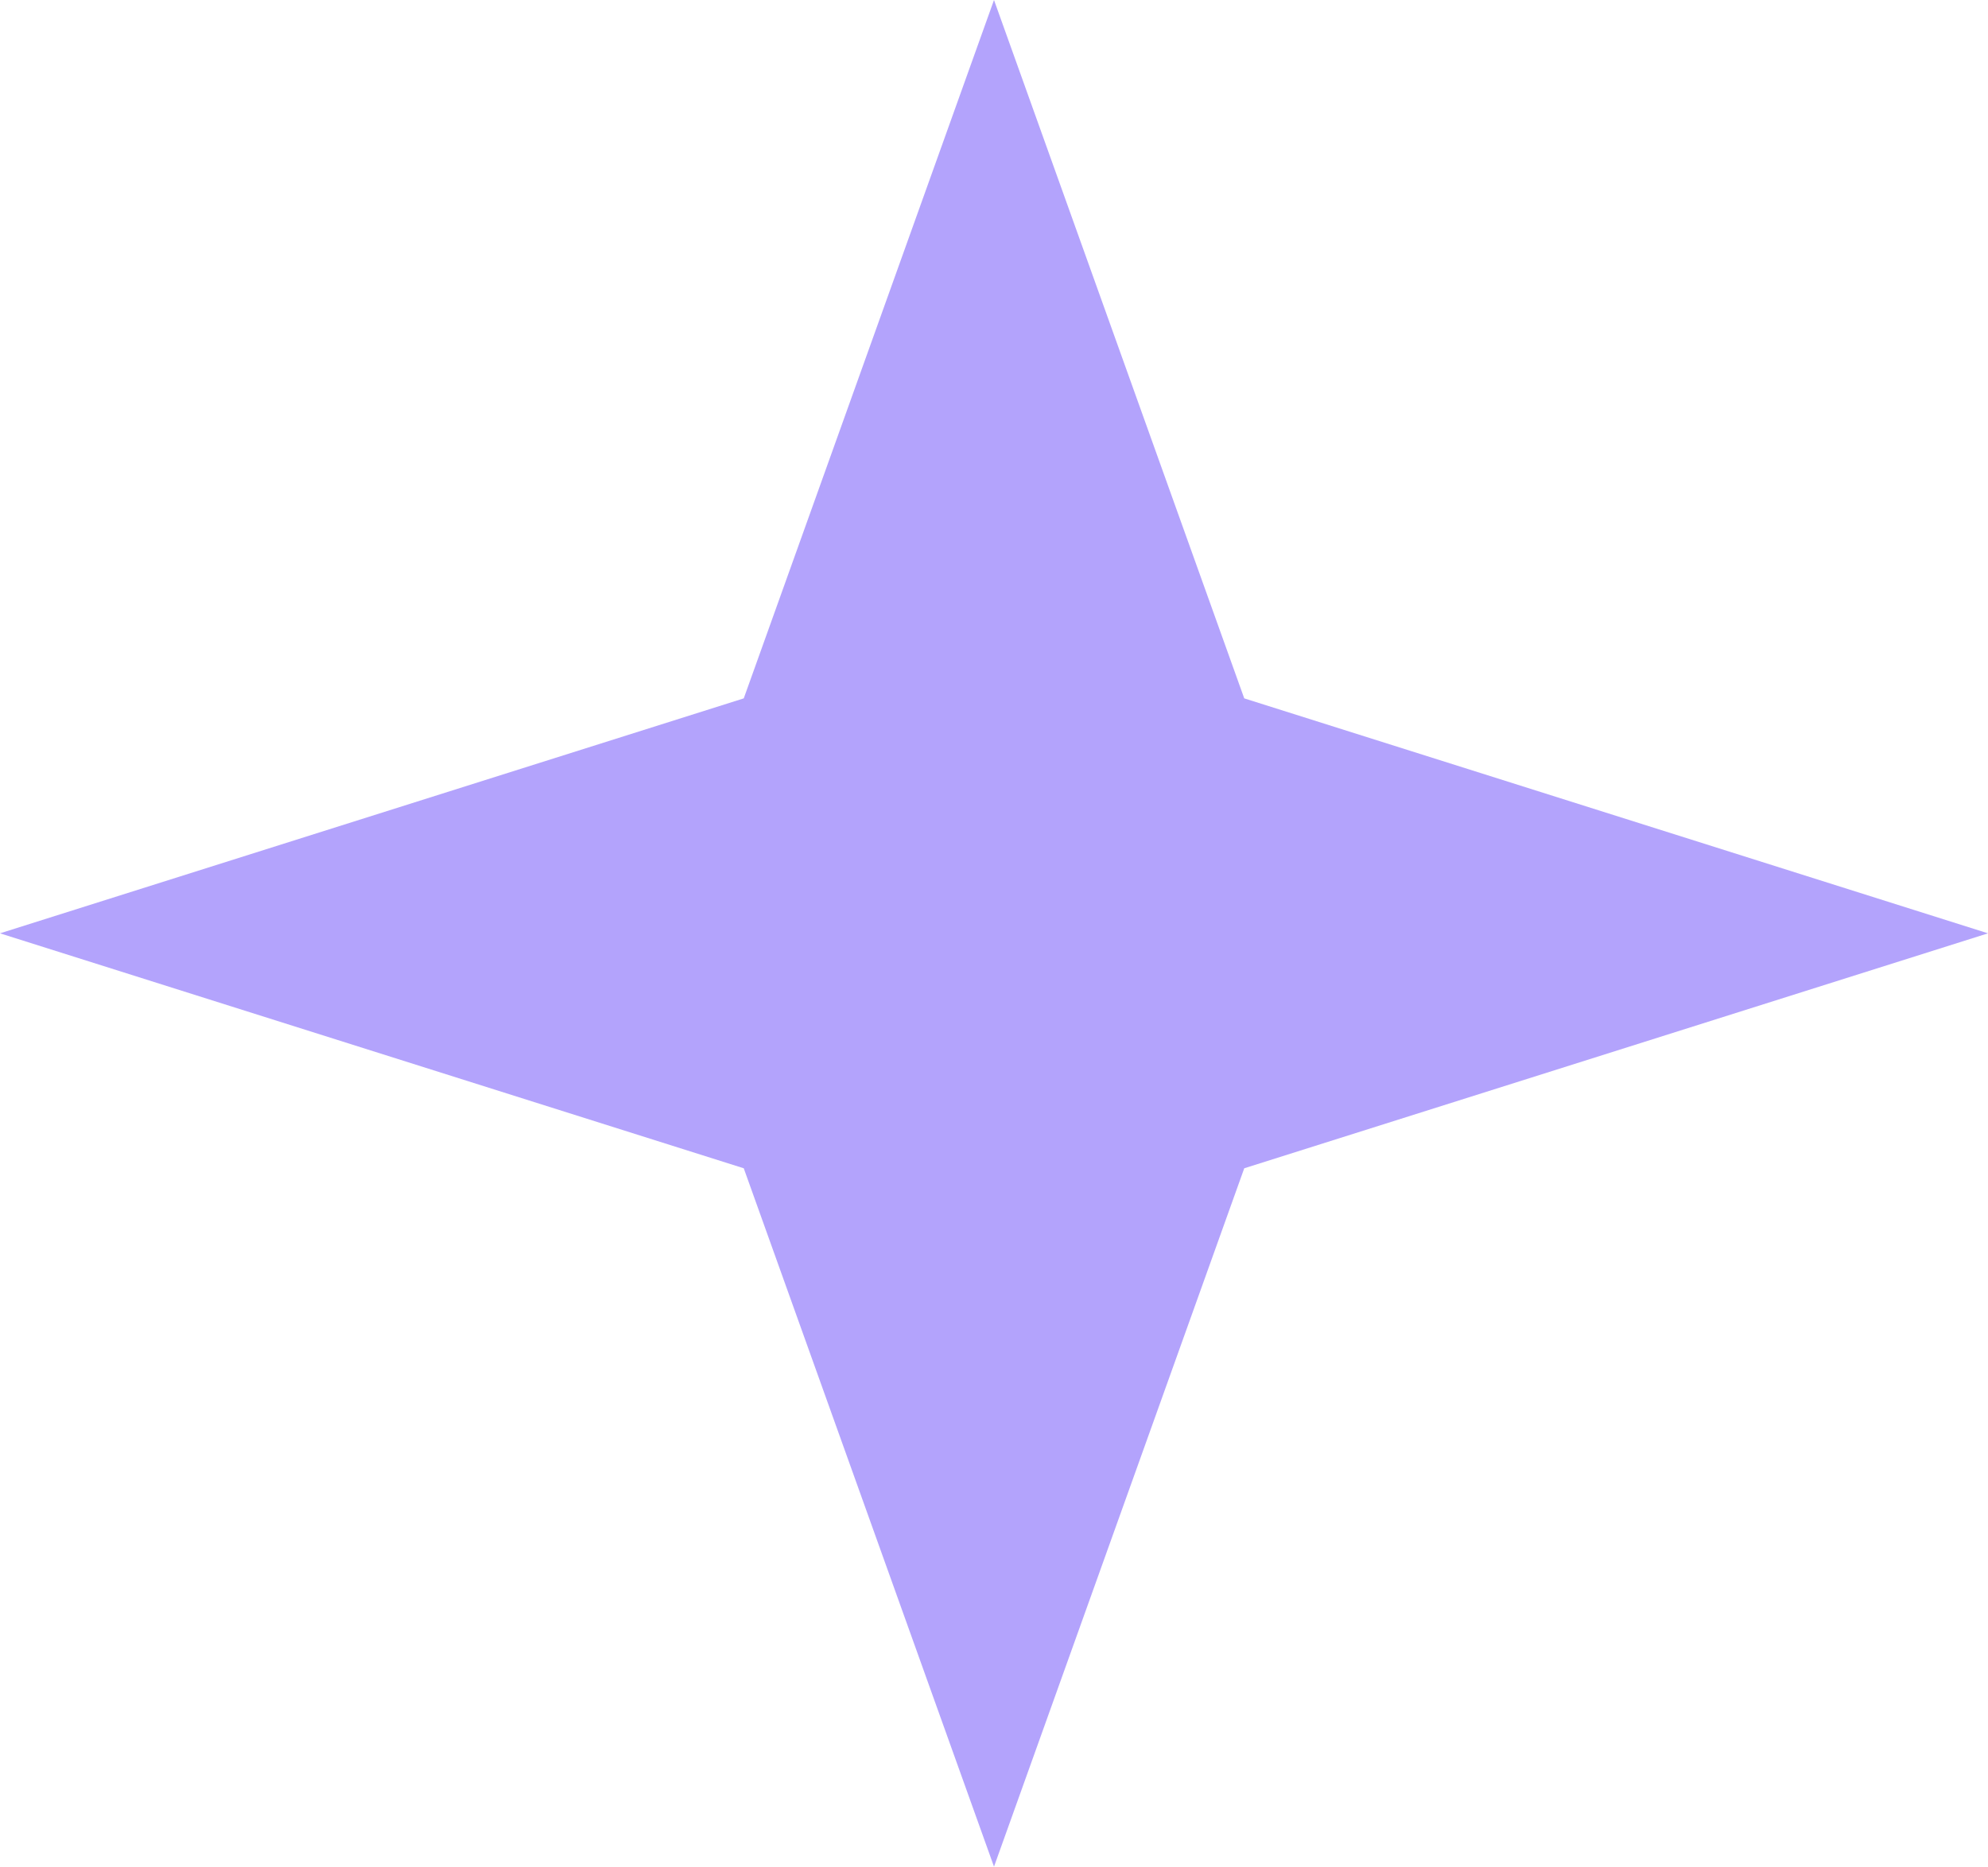 <?xml version="1.0" encoding="UTF-8"?> <svg xmlns="http://www.w3.org/2000/svg" width="82" height="77" viewBox="0 0 82 77" fill="none"><path d="M41 0L51.322 28.808L82 38.5L51.322 48.192L41 77L30.678 48.192L0 38.5L30.678 28.808L41 0Z" fill="#B3A3FC"></path></svg> 